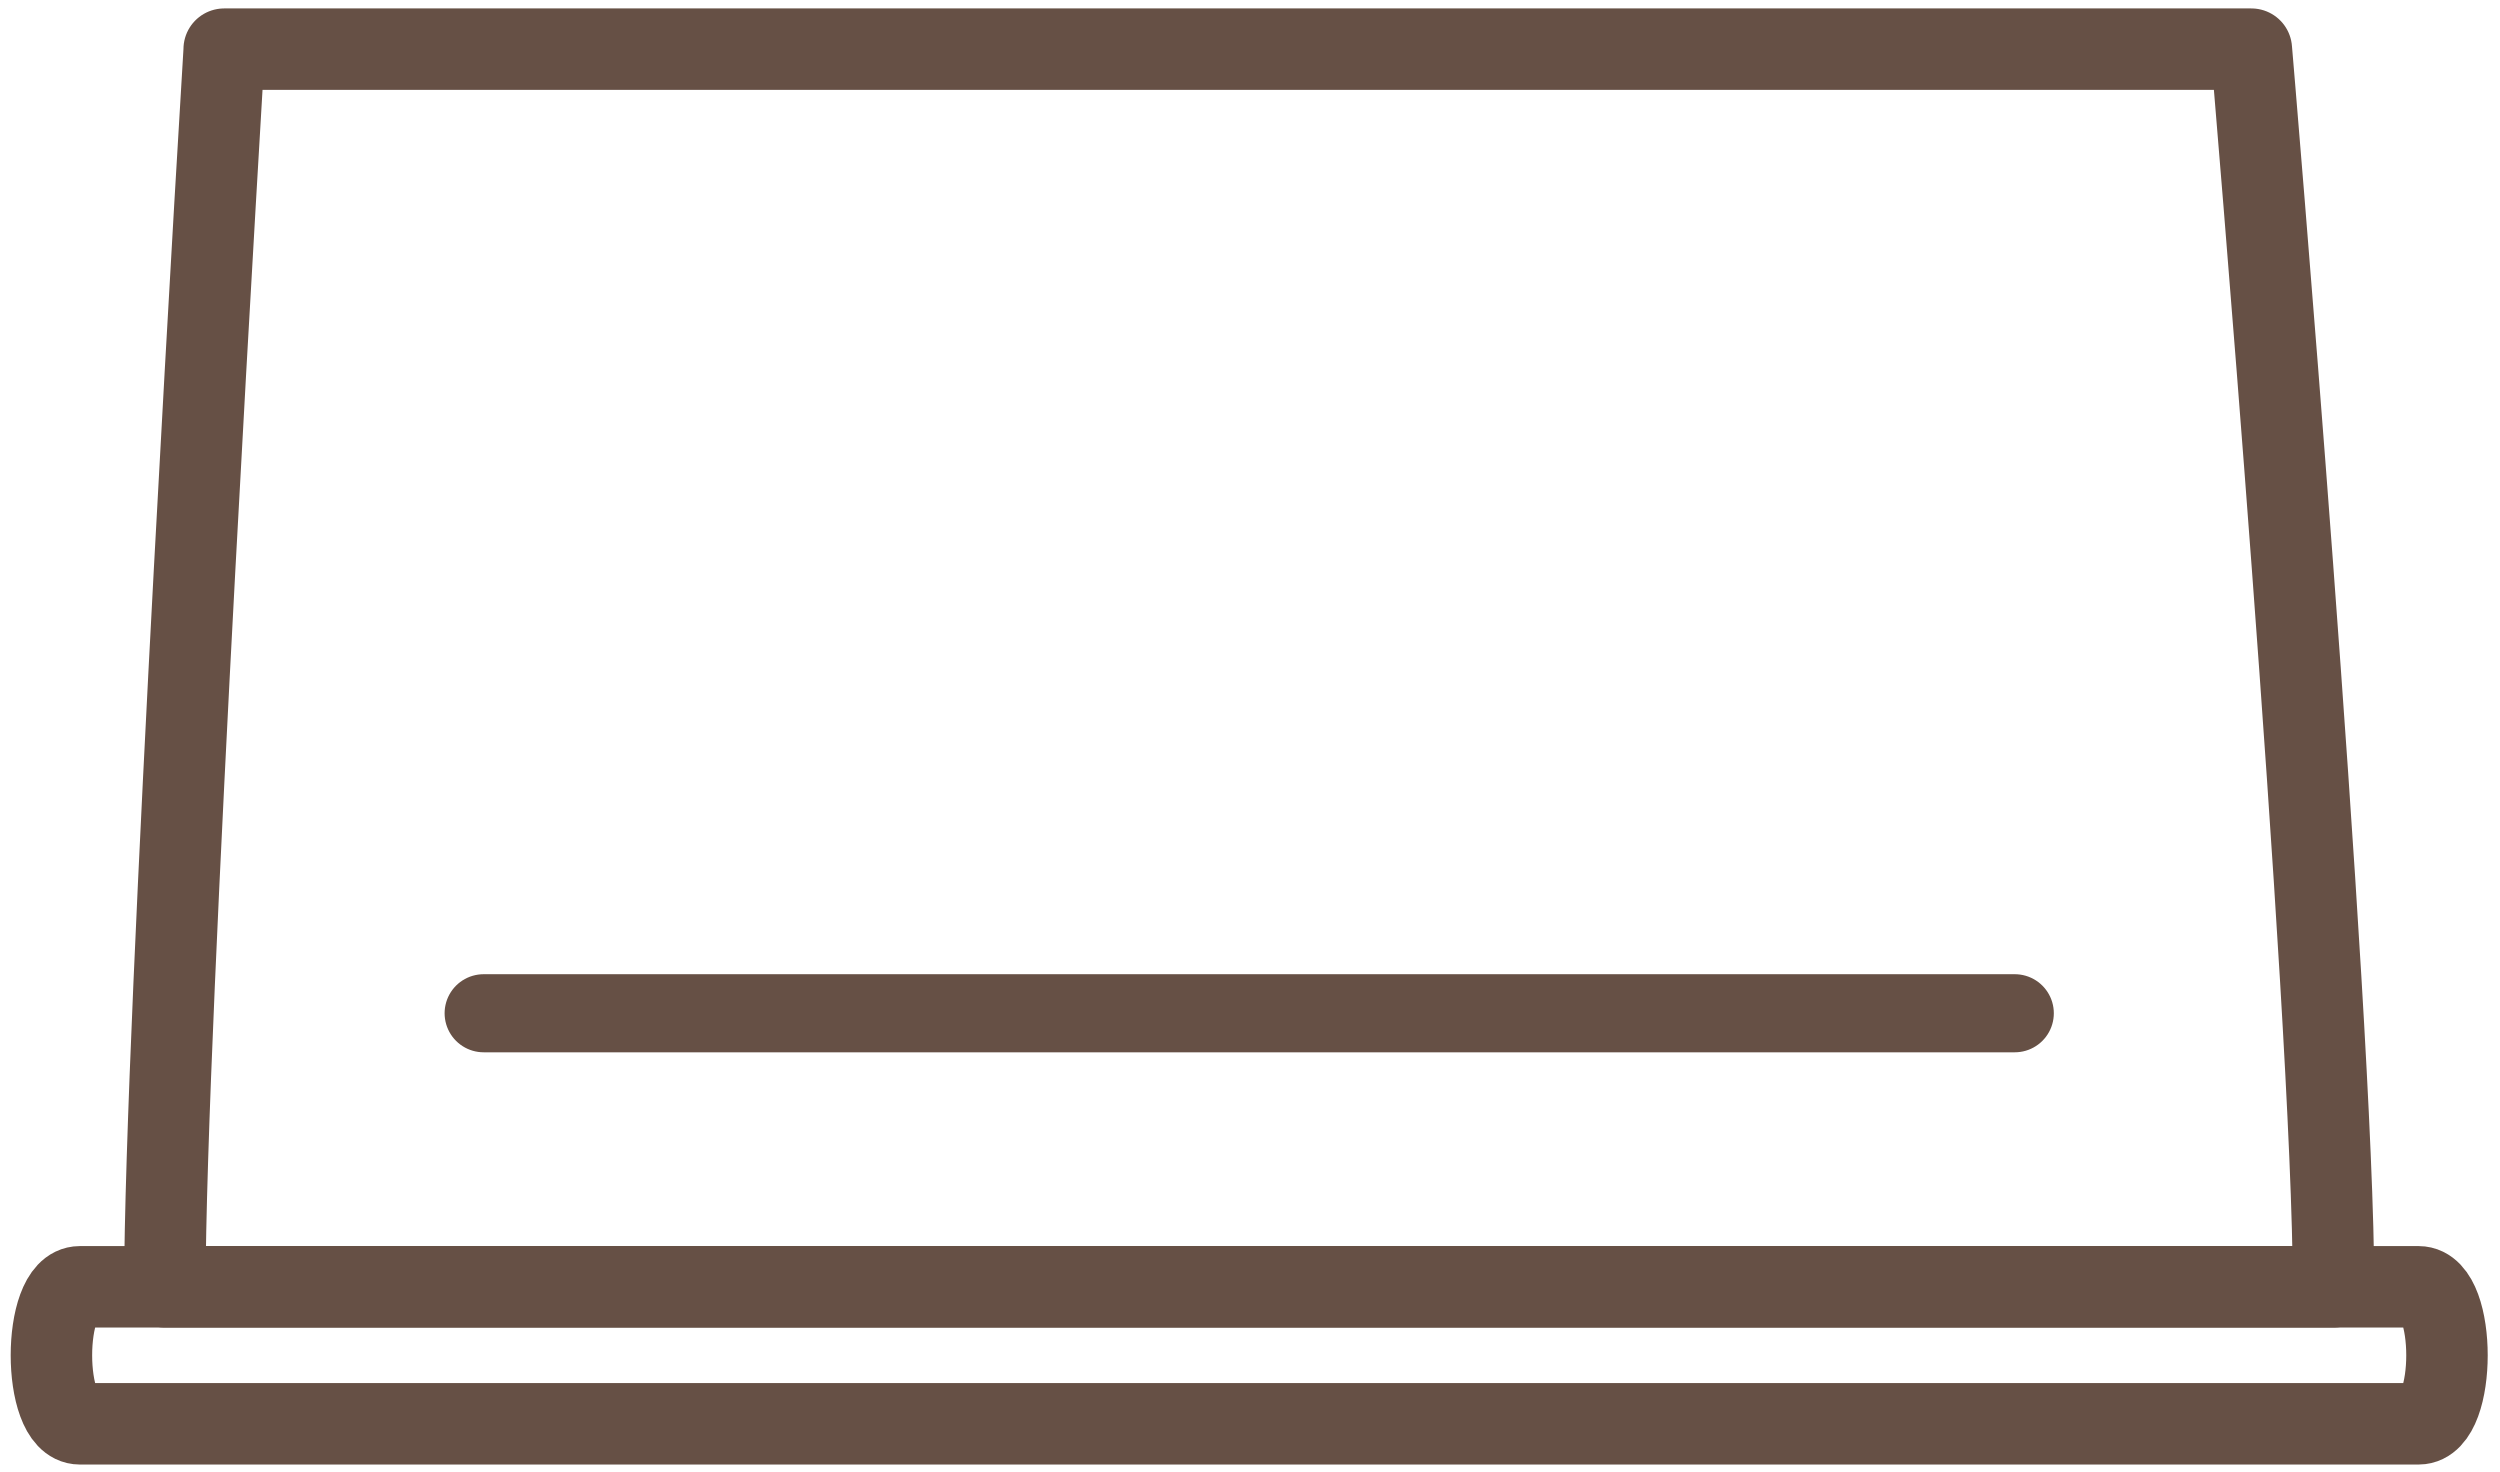 <?xml version="1.0" encoding="utf-8"?>
<!-- Generator: Adobe Illustrator 16.0.4, SVG Export Plug-In . SVG Version: 6.00 Build 0)  -->
<!DOCTYPE svg PUBLIC "-//W3C//DTD SVG 1.1//EN" "http://www.w3.org/Graphics/SVG/1.1/DTD/svg11.dtd">
<svg version="1.1" id="Livello_1" xmlns="http://www.w3.org/2000/svg" xmlns:xlink="http://www.w3.org/1999/xlink" x="0px" y="0px"
	 width="184.142px" height="108.414px" viewBox="0 0 184.142 108.414" enable-background="new 0 0 184.142 108.414"
	 xml:space="preserve">
<g>
	<path fill="none" stroke="#665045" stroke-width="6" stroke-linecap="round" stroke-linejoin="round" stroke-miterlimit="10" d="
		M12.144,94.783H171.88c0-20.092-6.053-91.162-6.053-91.162H16.513C16.513,3.622,12.144,75.691,12.144,94.783z"/>
	
		<line fill="none" stroke="#665045" stroke-width="5.752" stroke-linecap="round" stroke-linejoin="round" stroke-miterlimit="10" x1="35.624" y1="74.633" x2="148.402" y2="74.633"/>
	<path fill="none" stroke="#665045" stroke-width="6" stroke-linecap="round" stroke-linejoin="round" stroke-miterlimit="10" d="
		M178.148,104.873H5.878c-2.787,0-2.787-10.09,0-10.09h172.27C180.933,94.783,180.933,104.873,178.148,104.873z"/>
</g>
</svg>
